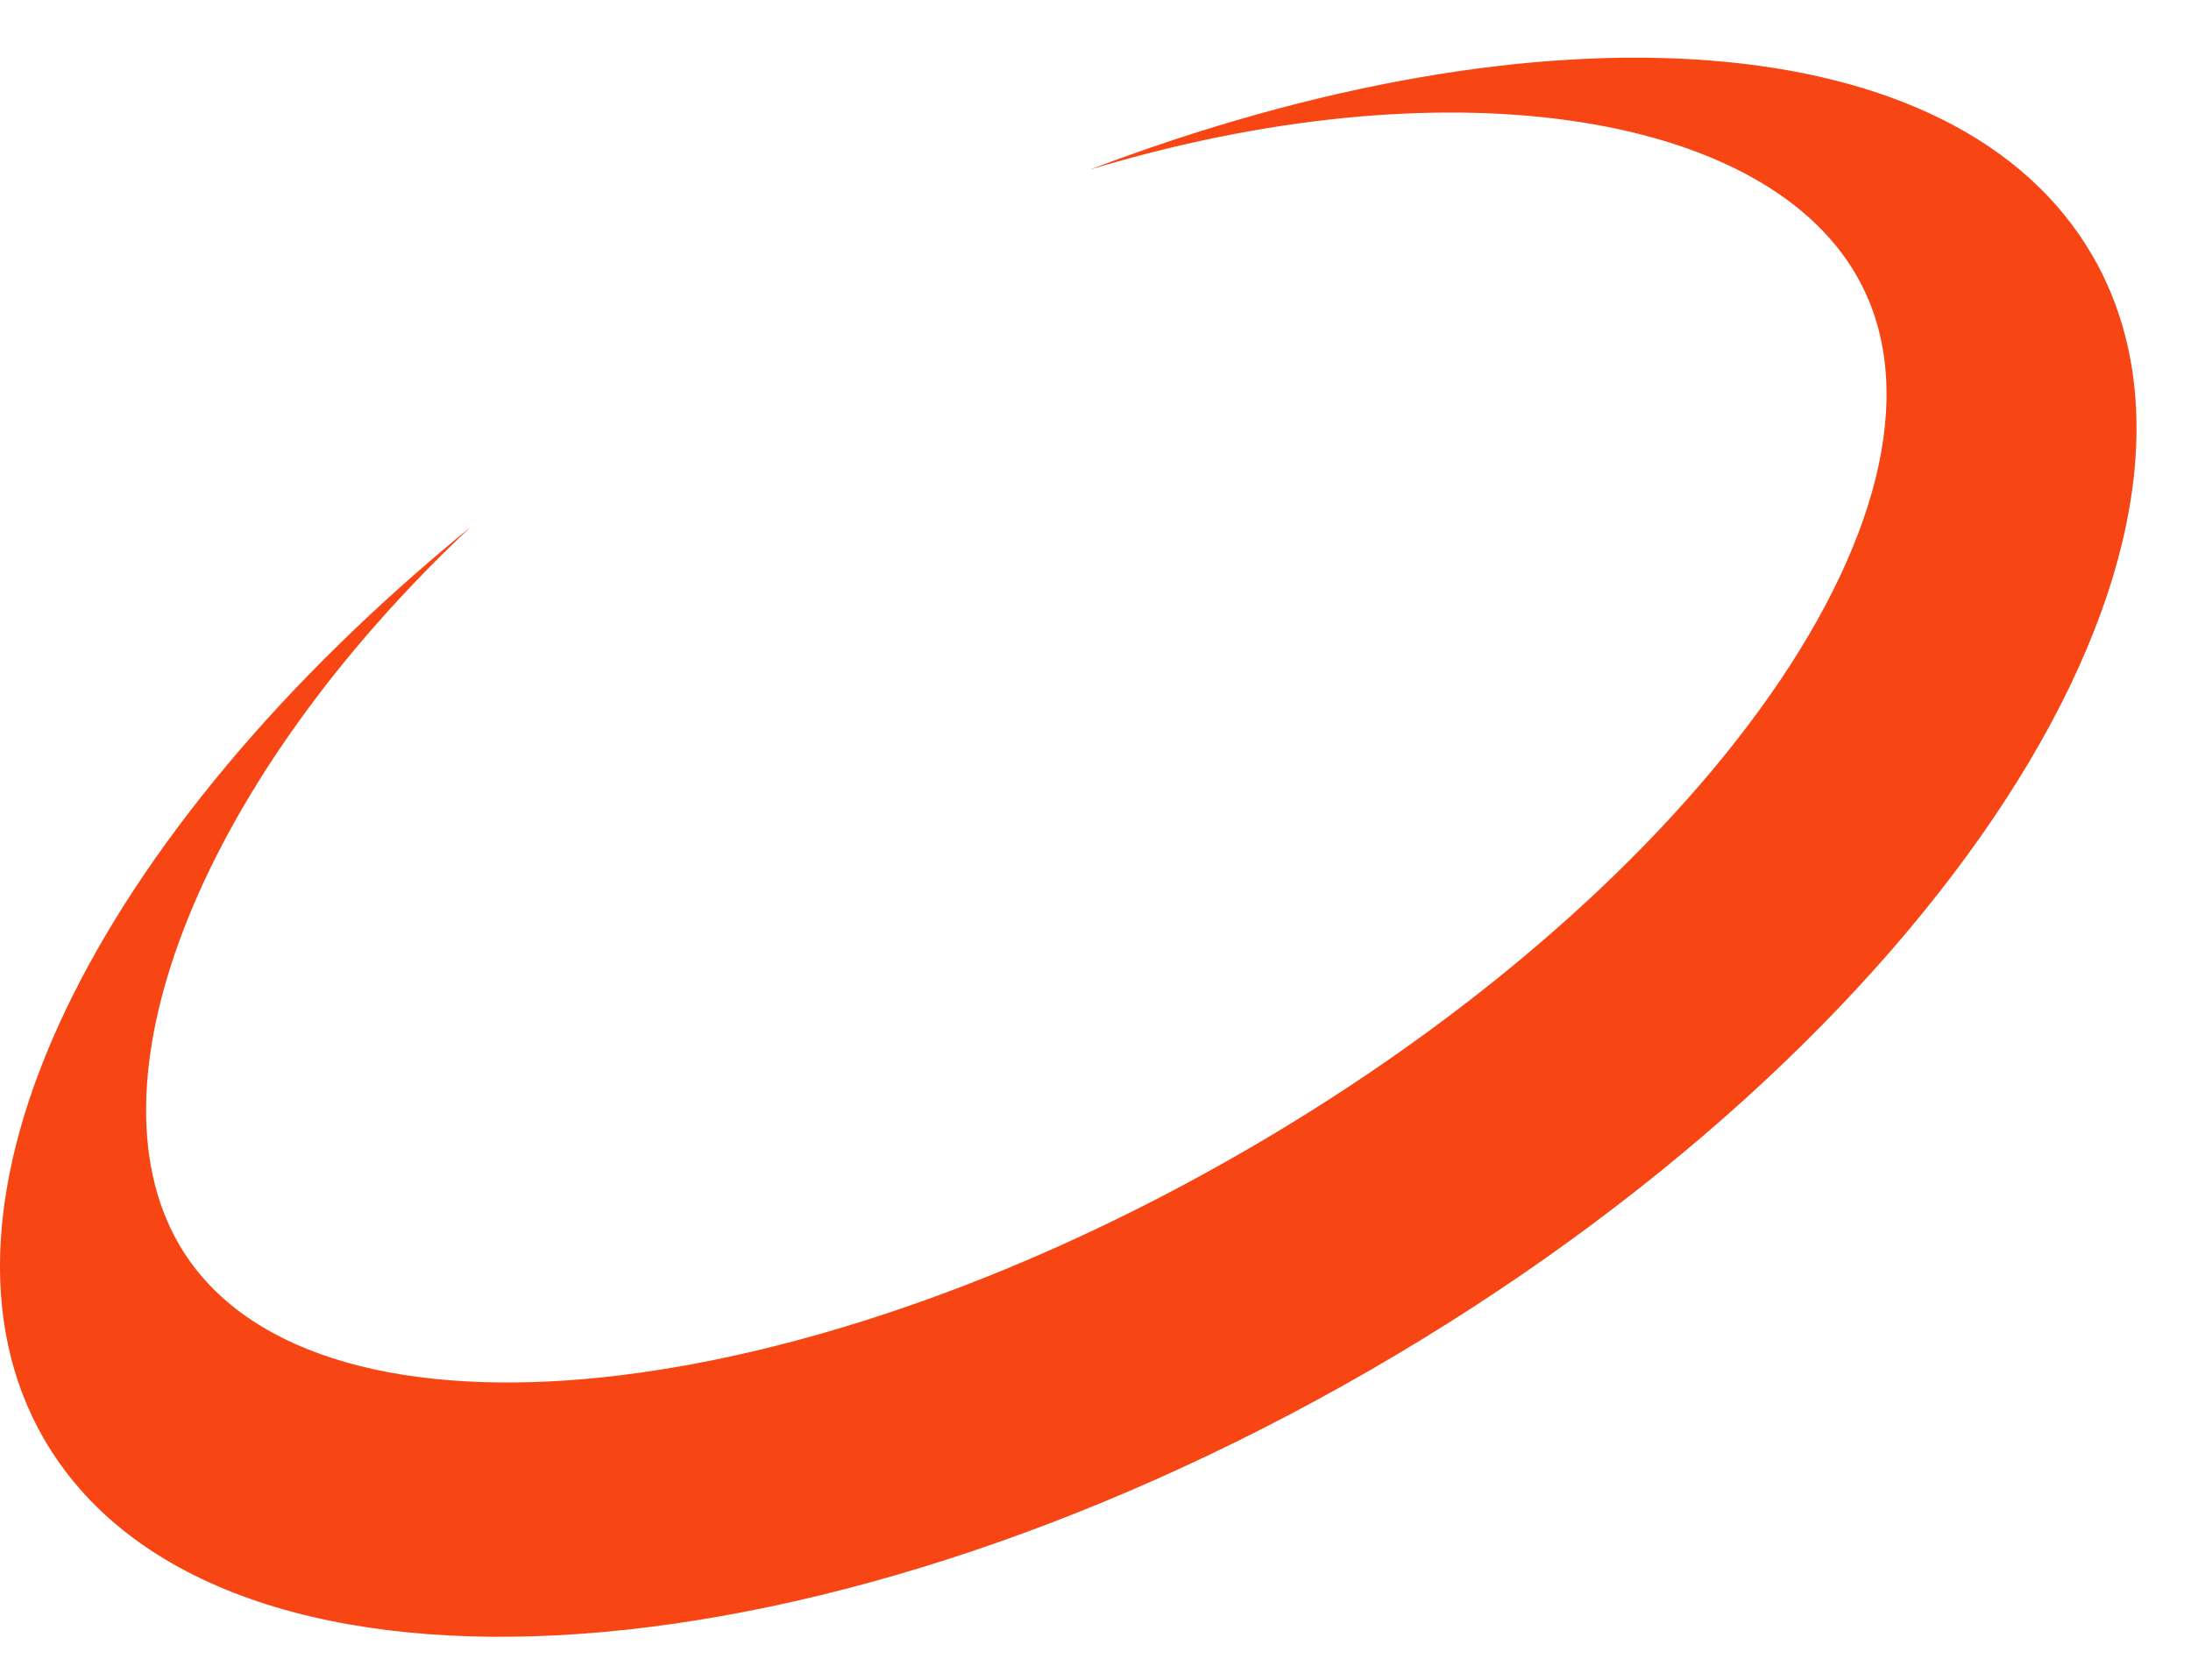 <svg width="30" height="23" viewBox="0 0 30 23" fill="none" xmlns="http://www.w3.org/2000/svg">
<path d="M14.919 2.324C19.738 0.864 24.11 1.503 25.418 3.769C27.129 6.732 23.374 12.104 17.032 15.766C10.689 19.428 4.158 19.994 2.447 17.032C1.139 14.764 2.772 10.66 6.445 7.216C1.298 11.409 -1.248 16.498 0.601 19.701C2.887 23.658 11.011 23.232 18.76 18.762C26.506 14.287 30.937 7.464 28.654 3.506C26.804 0.304 21.124 -0.037 14.919 2.324Z" fill="#F74514"/>
</svg>
